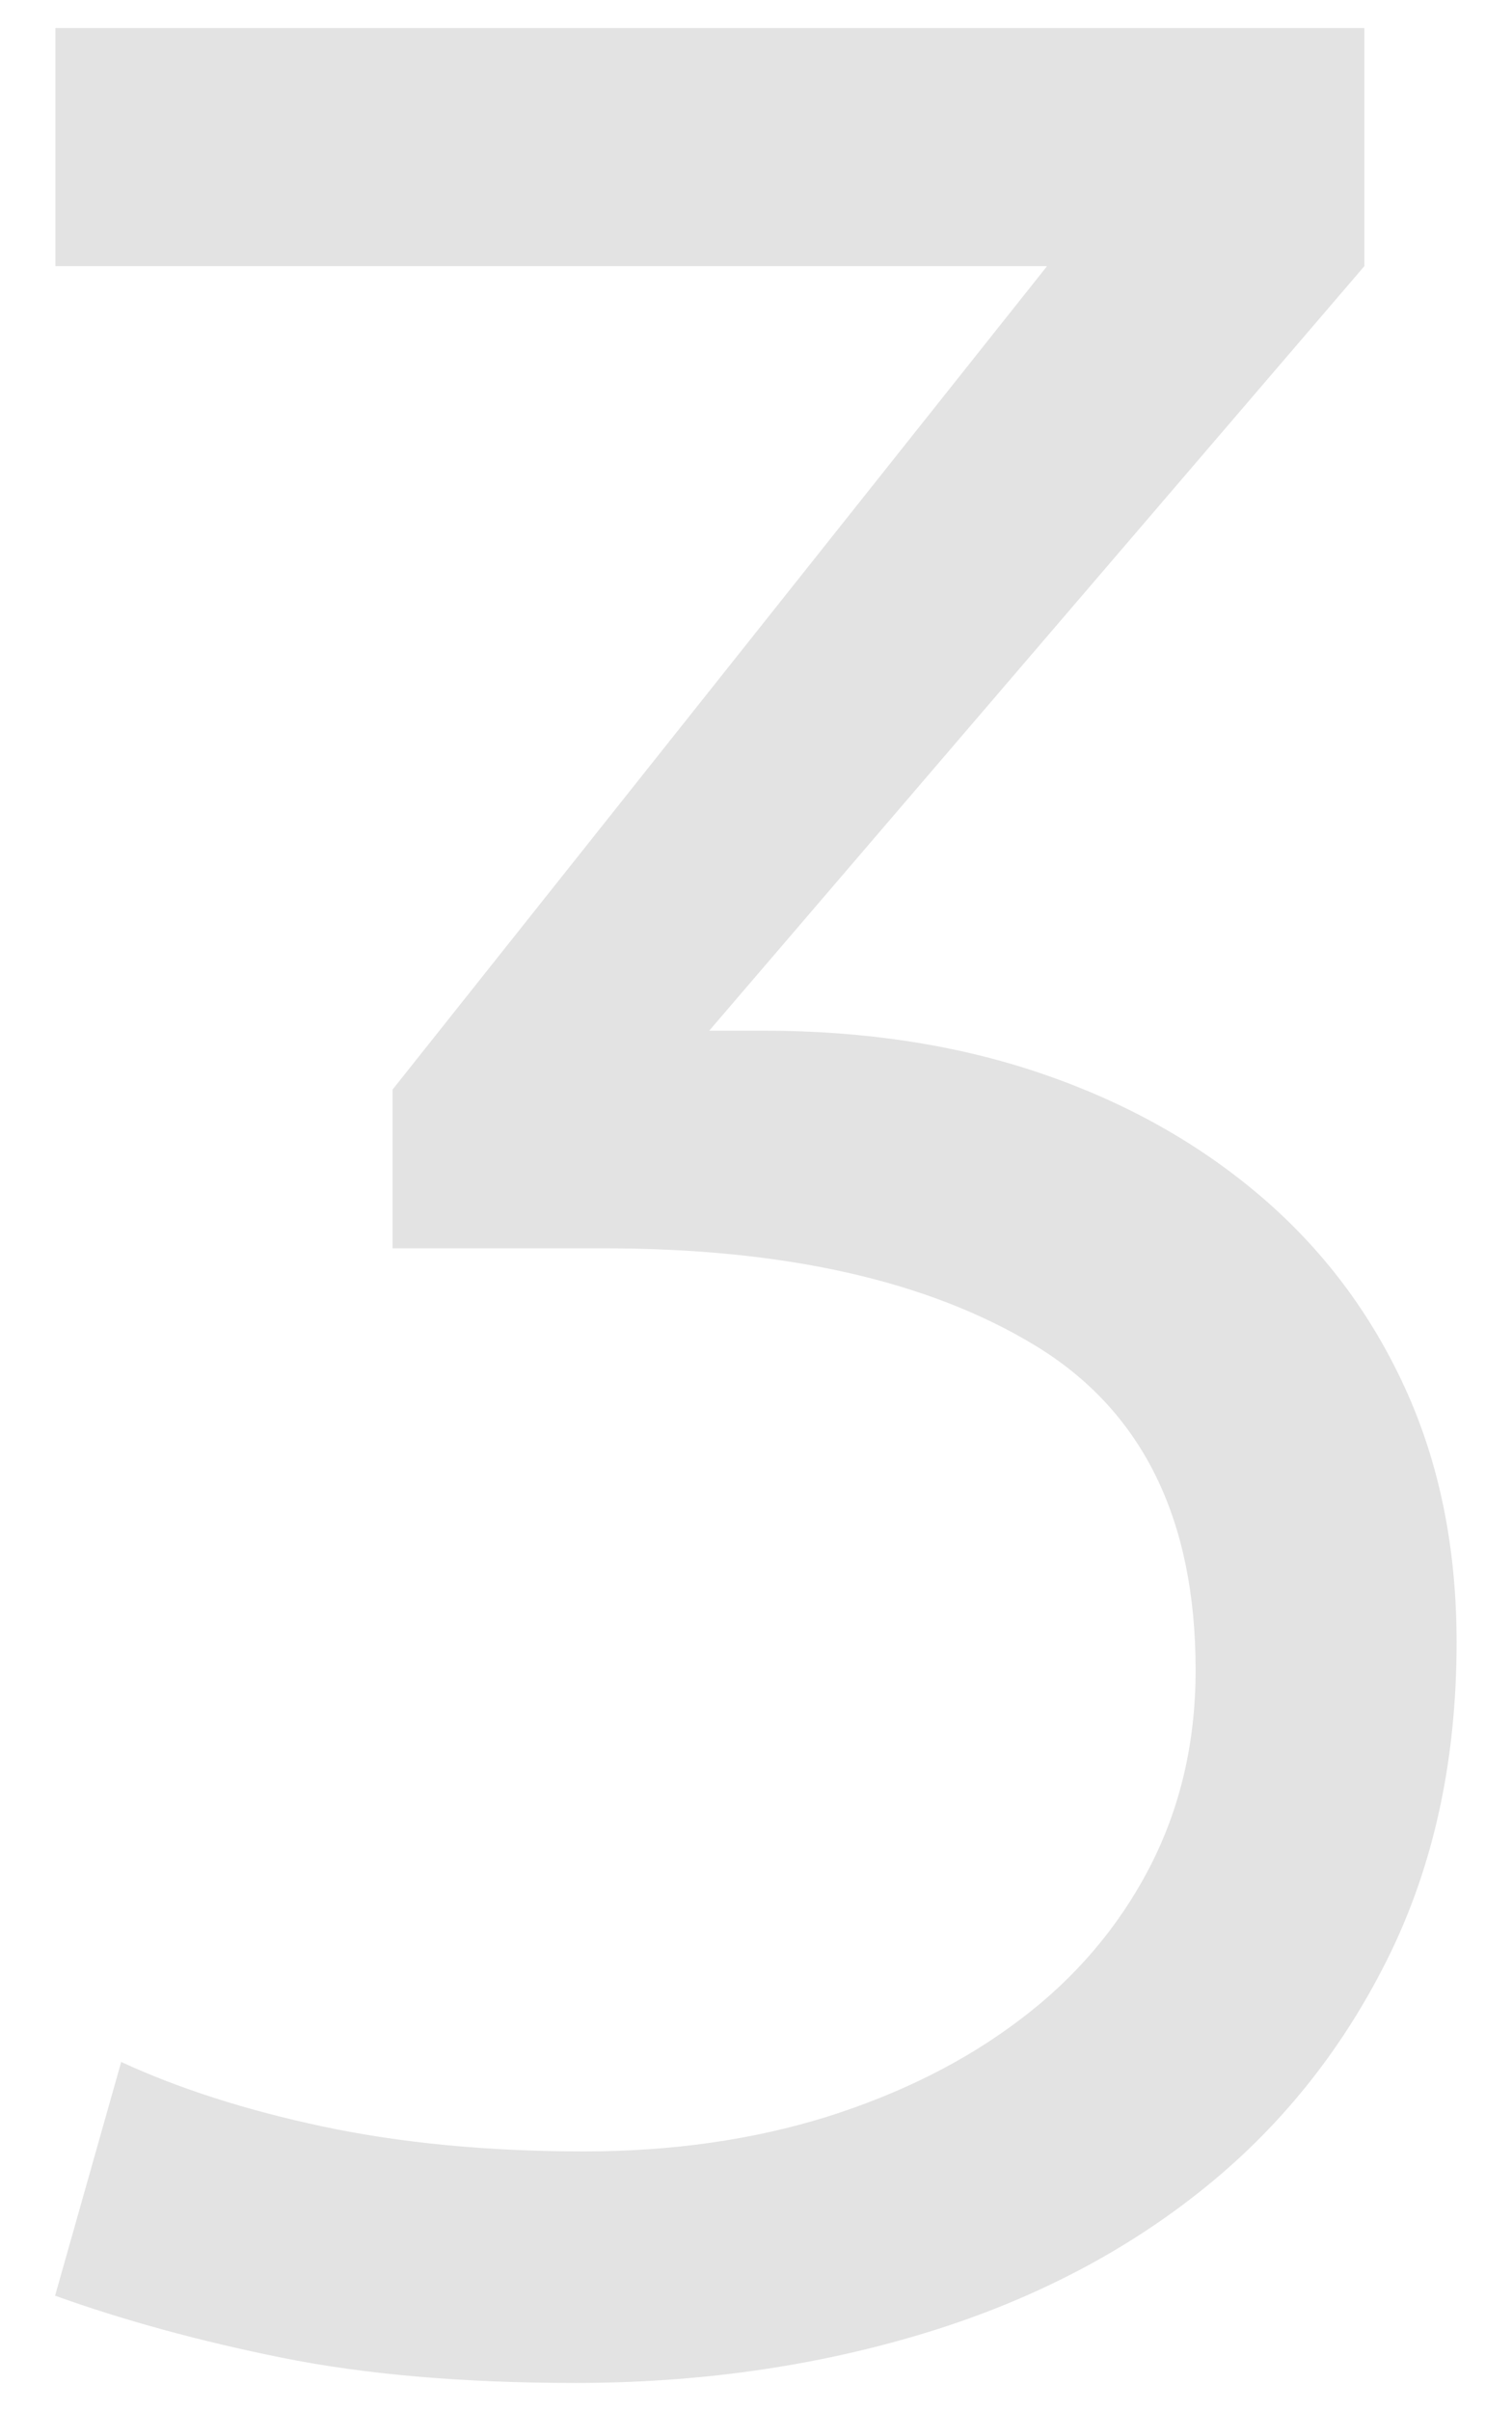 <?xml version="1.0" encoding="UTF-8"?> <!-- Generator: Adobe Illustrator 27.9.0, SVG Export Plug-In . SVG Version: 6.00 Build 0) --> <svg xmlns="http://www.w3.org/2000/svg" xmlns:xlink="http://www.w3.org/1999/xlink" id="Layer_1" x="0px" y="0px" viewBox="0 0 48.03 76.54" style="enable-background:new 0 0 48.03 76.54;" xml:space="preserve"> <style type="text/css"> .st0{fill:#E3E3E3;} </style> <path class="st0" d="M10.26,67.51c-2.45-0.52-4.59-1.21-6.41-2.05l-2.1,7.42c2.17,0.78,4.58,1.44,7.21,1.97 c2.63,0.53,5.74,0.8,9.32,0.8c3.86,0,7.49-0.51,10.89-1.52c3.4-1.01,6.37-2.52,8.89-4.51c2.53-1.99,4.53-4.46,6-7.4 c1.47-2.94,2.21-6.3,2.21-10.08c0-3.01-0.55-5.7-1.64-8.08c-1.09-2.38-2.62-4.41-4.59-6.09c-1.97-1.68-4.29-2.98-6.96-3.89 c-2.67-0.91-5.62-1.36-8.86-1.36h-1.69L43.34,8.45V0.89H1.76v7.56h31.5L12.47,34.59v5.04h6.72c5.74,0,10.31,1.03,13.7,3.09 c3.39,2.06,5.09,5.49,5.09,10.3c0,2.3-0.49,4.39-1.47,6.28c-0.98,1.88-2.35,3.49-4.1,4.81c-1.75,1.33-3.8,2.35-6.14,3.09 c-2.35,0.73-4.92,1.1-7.72,1.1C15.48,68.3,12.71,68.03,10.26,67.51"></path> </svg> 